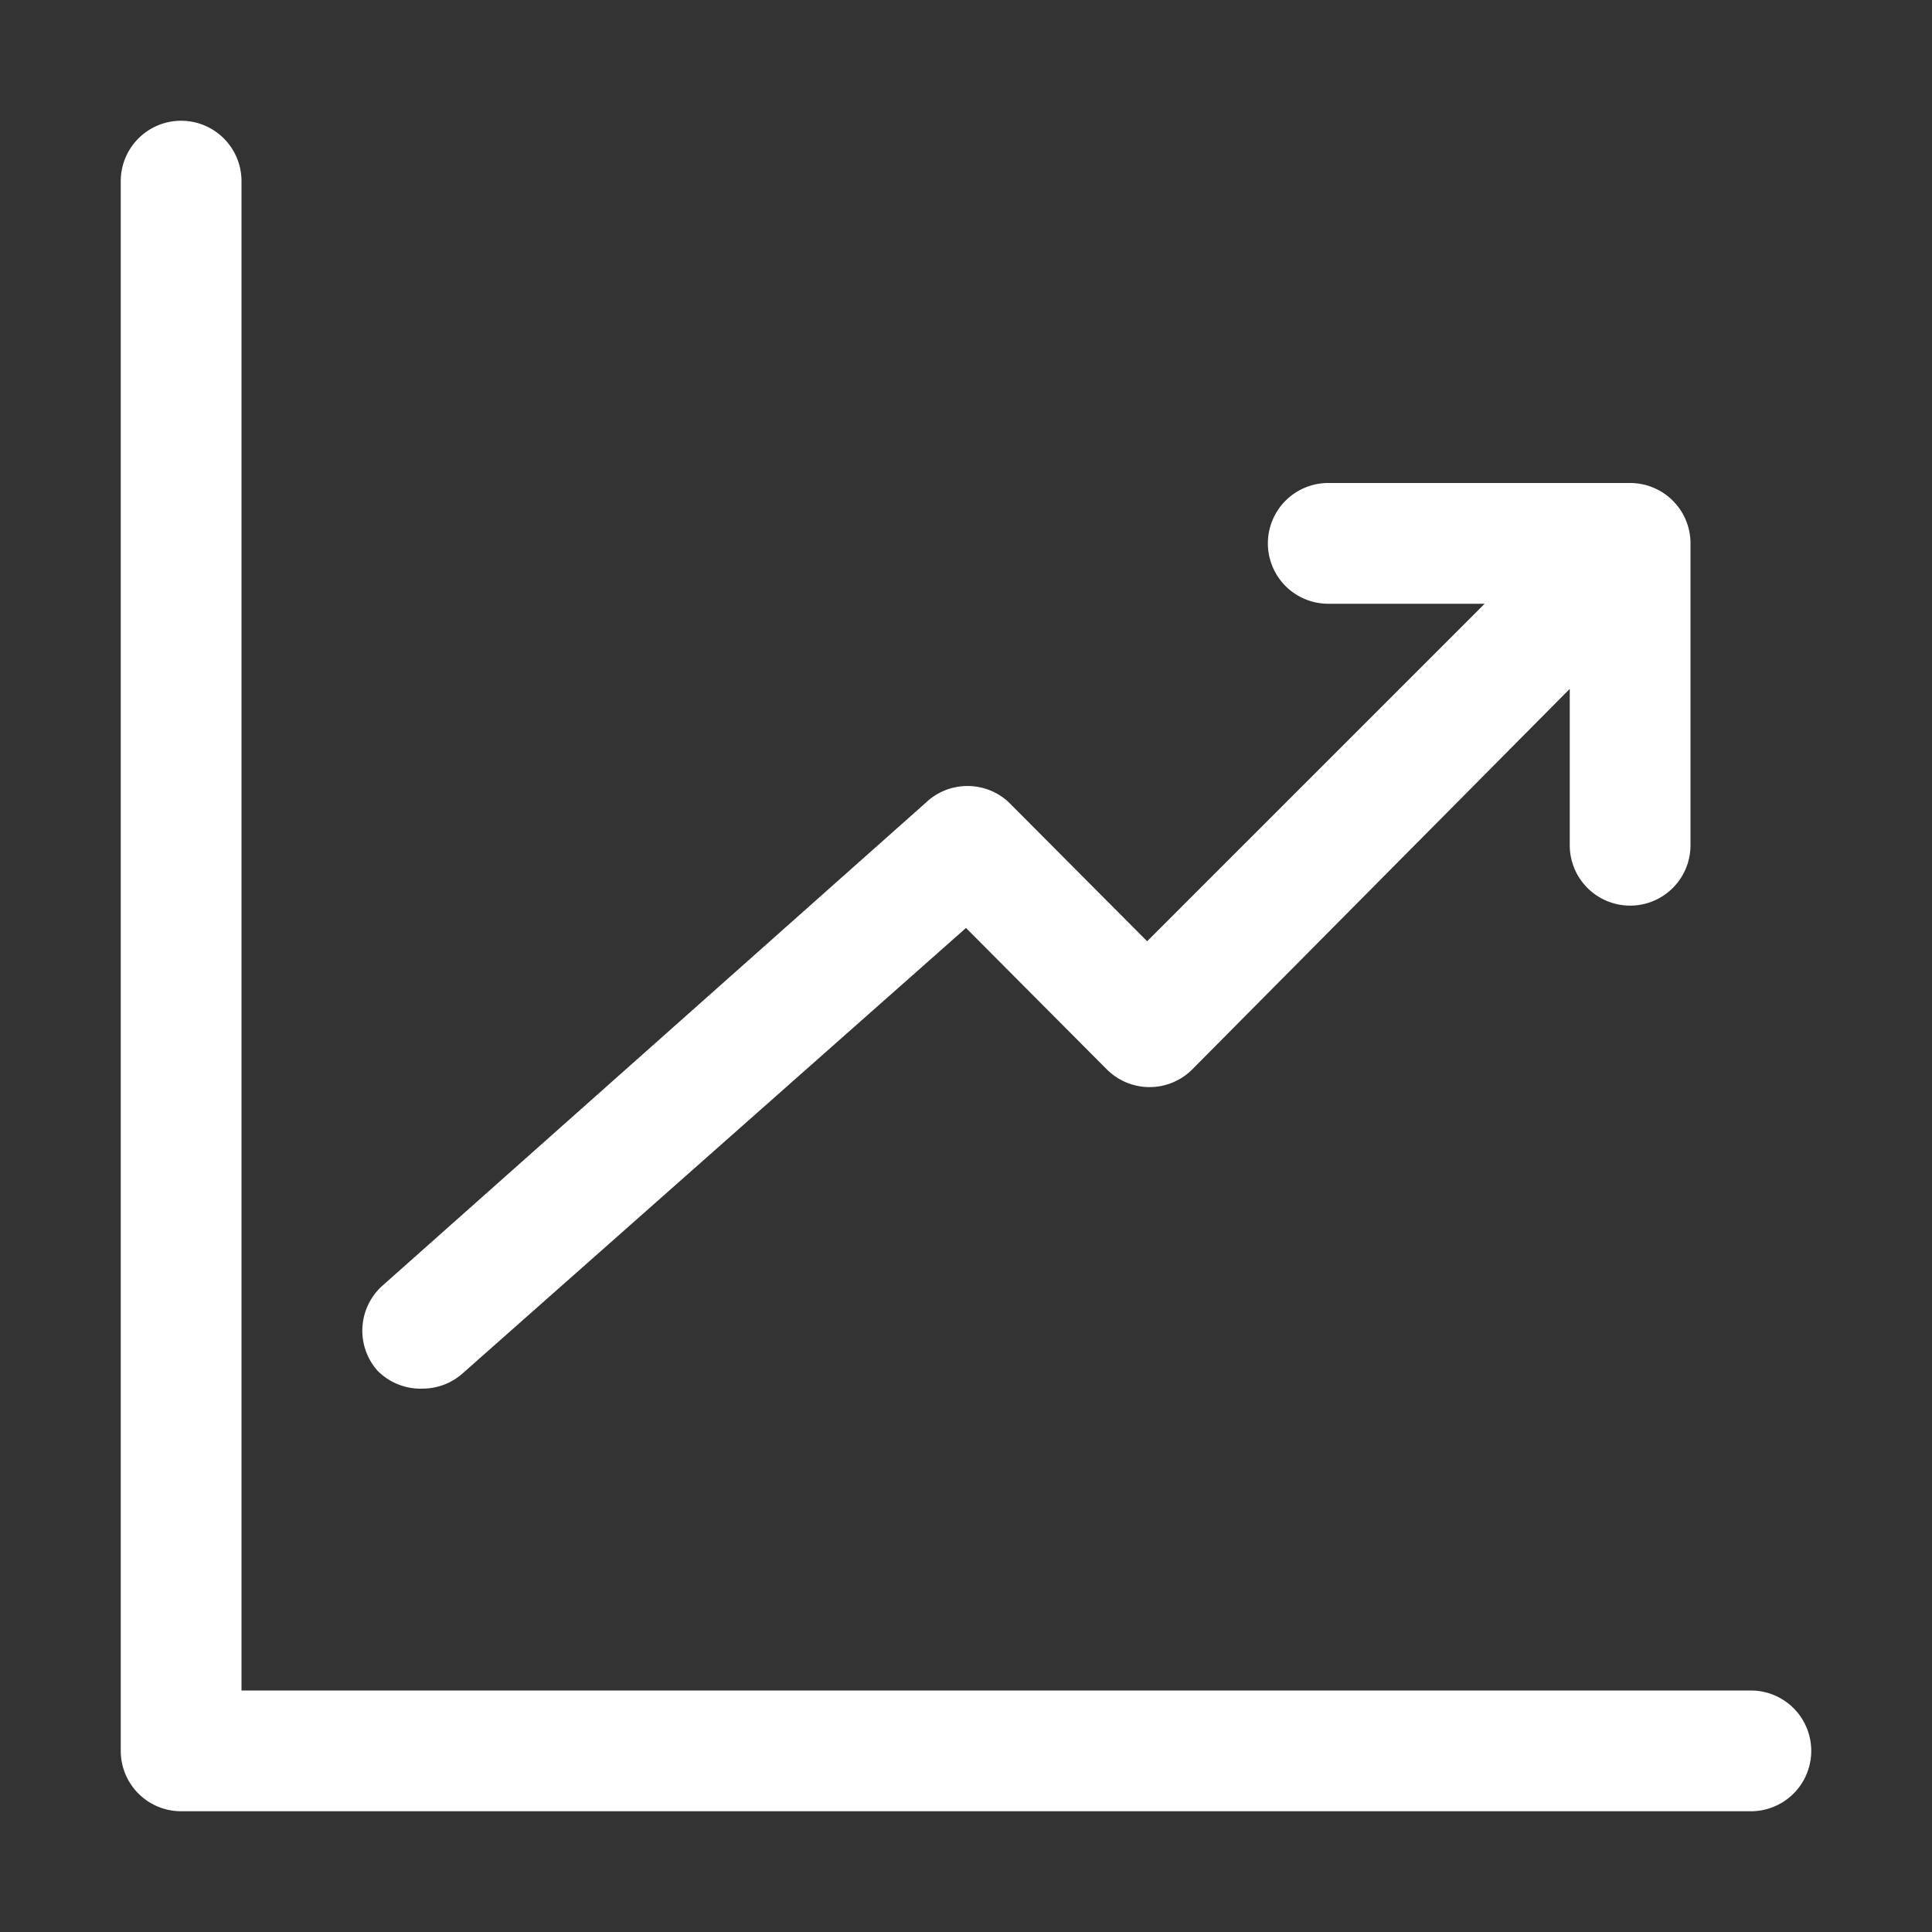 <!DOCTYPE svg PUBLIC "-//W3C//DTD SVG 1.1//EN" "http://www.w3.org/Graphics/SVG/1.1/DTD/svg11.dtd">
<!-- Uploaded to: SVG Repo, www.svgrepo.com, Transformed by: SVG Repo Mixer Tools -->
<svg width="800px" height="800px" viewBox="0 0 32 32" data-name="Layer 1" id="Layer_1" xmlns="http://www.w3.org/2000/svg" fill="#000000">
<rect x="0" y="0" width="32" height="32" fill="#333333" stroke="none"/>
<g id="SVGRepo_bgCarrier" stroke-width="0"/>
<g id="SVGRepo_tracerCarrier" stroke-linecap="round" stroke-linejoin="round"/>
<g id="SVGRepo_iconCarrier">
<defs>
<style>.cls-1{fill:#ffffff;}</style>
</defs>
<title/>
<path class="cls-1" d="M29,28H4V3A1,1,0,0,0,2,3V29a1,1,0,0,0,1,1H29a1,1,0,0,0,0-2Z"/>
<path class="cls-1" d="M7,23a1,1,0,0,0,.66-.25L16,15.37l2.33,2.34a1,1,0,0,0,1.42,0L26,11.41V14a1,1,0,0,0,2,0V9a1,1,0,0,0-1-1H22a1,1,0,0,0,0,2h2.59L19,15.59l-2.29-2.3a1,1,0,0,0-1.37,0l-9,8a1,1,0,0,0-.09,1.41A1,1,0,0,0,7,23Z"/>
</g>
</svg>